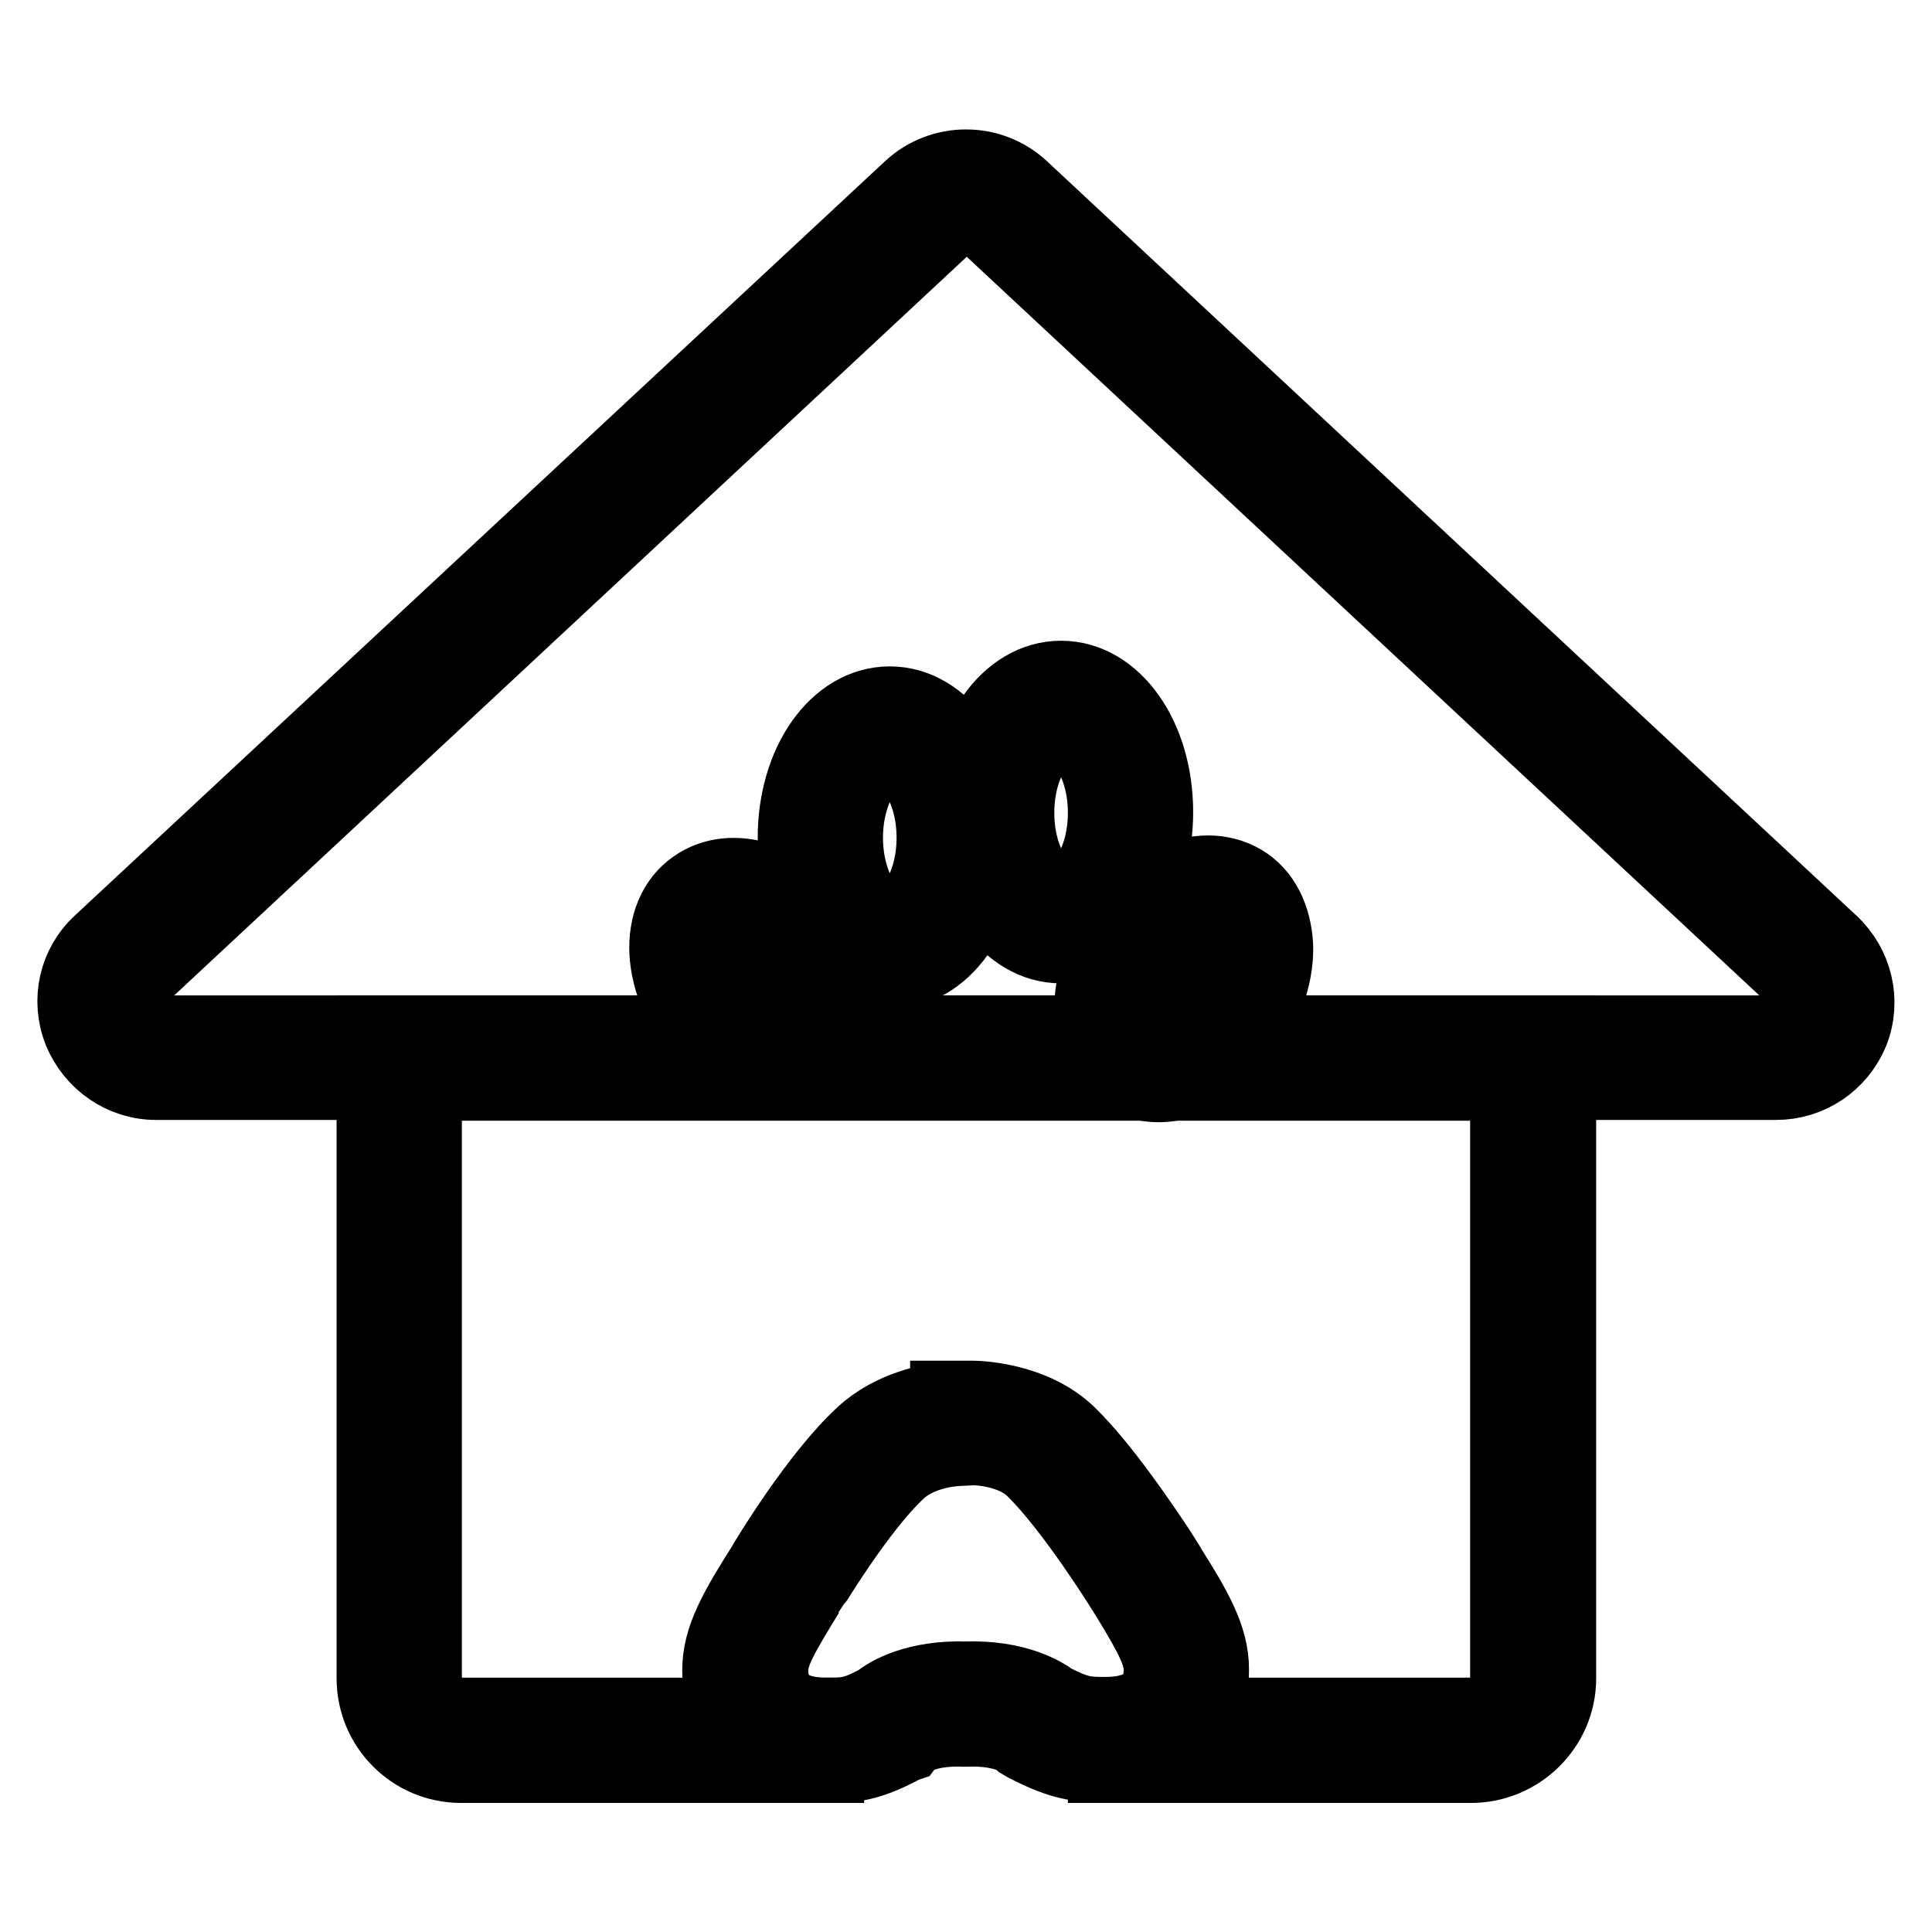 <?xml version="1.0" encoding="utf-8"?>
<!-- Svg Vector Icons : http://www.onlinewebfonts.com/icon -->
<!DOCTYPE svg PUBLIC "-//W3C//DTD SVG 1.1//EN" "http://www.w3.org/Graphics/SVG/1.1/DTD/svg11.dtd">
<svg version="1.1" xmlns="http://www.w3.org/2000/svg" xmlns:xlink="http://www.w3.org/1999/xlink" x="0px" y="0px" viewBox="0 0 256 256" enable-background="new 0 0 256 256" xml:space="preserve">
<g> <path stroke-width="10" fill-opacity="0" stroke="#000000"  d="M109.6,233.9C109.6,233.9,109.6,233.9,109.6,233.9h-0.1c-8.5,0-14.1-5-14.1-12.6c0-4.2,2.2-8,5.8-13.7 c0.5-0.9,7.2-12,13.2-17.5c3.8-3.5,8.8-4.4,11.2-4.7v-0.1h3.3c0.4,0,7.9,0.1,12.7,4.8c4.4,4.3,9.4,11.7,11.8,15.3h0l1.2,1.9 c0.1,0.1,0.1,0.1,0.1,0.2c3.6,5.7,5.8,9.5,5.8,13.7c0,7.7-5.5,12.6-14.1,12.6c-3.3,0-5.5-0.1-10.5-2.7l-0.5-0.3l-0.2-0.2 c-0.3-0.3-2.5-1.7-7.2-1.5h-0.3c-4.8-0.2-7,1.3-7.3,1.6l-0.3,0.4l-0.3,0.1C115,233.8,112.8,233.9,109.6,233.9L109.6,233.9z  M127.1,191.9c-0.1,0-5,0.1-8.1,3c-5.4,5-11.9,16-12,16.1l-0.1,0.1c-3.5,5.7-4.8,8-4.8,10.2c0,5,4,6,7.4,6h0.2c2.3,0,3.5,0,6.8-1.8 c1.2-1,4.9-3.2,11.5-3c6.6-0.2,10.2,2,11.4,2.9c3.5,1.8,4.6,1.8,7.1,1.8c3.4,0,7.4-1,7.4-6c0-2.1-1.3-4.6-4.3-9.5l-0.5-0.8 c-0.3-0.5-6.9-11.1-12.1-16.2c-2.7-2.7-7.4-2.9-8-2.9L127.1,191.9L127.1,191.9z M117.9,128.7c-7,0-12.5-7.8-12.5-17.7 c0-9.9,5.5-17.7,12.5-17.7c7,0,12.5,7.8,12.5,17.7C130.5,120.9,125,128.7,117.9,128.7z M117.9,100c-2.8,0-5.9,4.7-5.9,11 c0,6.3,3.1,11,5.9,11c2.8,0,5.9-4.7,5.9-11C123.8,104.7,120.7,100,117.9,100z"/> <path stroke-width="10" fill-opacity="0" stroke="#000000"  d="M104.5,143.4c-4.2,0-9-2.7-12.4-7.4c-2.2-3-3.5-6.5-3.7-9.7c-0.2-3.7,1.1-6.9,3.7-8.7 c4.9-3.5,12.6-1,17.5,5.8c4.9,6.8,4.9,14.9,0,18.4C108.2,142.9,106.4,143.4,104.5,143.4z M97.3,122.6c-0.5,0-0.9,0.1-1.2,0.3 c-0.7,0.5-1,1.6-0.9,3c0.1,2,1,4.2,2.4,6.2c3,4.1,6.8,5.3,8.2,4.3c1.4-1,1.5-5-1.5-9.2C101.9,124.1,99,122.6,97.3,122.6z  M140.6,125.3c-7,0-12.5-7.8-12.5-17.7c0-9.9,5.5-17.7,12.5-17.7c7,0,12.5,7.8,12.5,17.7C153.1,117.6,147.6,125.3,140.6,125.3z  M140.6,96.7c-2.8,0-5.9,4.7-5.9,11c0,6.3,3.1,11,5.9,11c2.8,0,5.9-4.7,5.9-11C146.5,101.4,143.4,96.7,140.6,96.7z M153.5,143.7 c-1.6,0-3.1-0.4-4.4-1.2c-2.7-1.6-4.2-4.7-4.4-8.4c-0.1-3.2,0.9-6.8,2.9-10c1.9-3.2,4.6-5.7,7.5-7.2c3.3-1.6,6.8-1.6,9.5,0 c2.7,1.6,4.2,4.7,4.4,8.4c0.1,3.2-0.9,6.8-2.9,10C162.9,140.6,158,143.7,153.5,143.7L153.5,143.7z M160.2,122.3 c-0.6,0-1.3,0.2-2.1,0.6c-1.8,0.8-3.5,2.5-4.8,4.6c-1.3,2.1-2,4.4-1.9,6.4c0,1.4,0.5,2.5,1.1,2.9c1.4,0.9,5.2-0.6,7.9-5 c1.3-2.1,2-4.4,1.9-6.4c0-1.4-0.5-2.5-1.1-2.9C160.9,122.4,160.6,122.3,160.2,122.3L160.2,122.3z"/> <path stroke-width="10" fill-opacity="0" stroke="#000000"  d="M235.3,143.4H20.7c-4.4,0-8.3-2.7-10-6.8c-1.6-4.1-0.6-8.7,2.7-11.7L120.7,25c4.1-3.8,10.5-3.8,14.6,0 l107.3,100c3.2,3,4.3,7.6,2.7,11.7C243.6,140.8,239.7,143.4,235.3,143.4z M125.3,29.8l-107.3,100c-1.9,1.8-1.2,3.8-1,4.5 c0.2,0.6,1.2,2.6,3.8,2.6h214.6c2.5,0,3.5-2,3.8-2.6c0.2-0.6,0.9-2.7-1-4.5l-107.3-100C129.2,28.4,126.8,28.4,125.3,29.8z"/> <path stroke-width="10" fill-opacity="0" stroke="#000000"  d="M194.9,233.9h-48.4v-6.6h48.4c2.7,0,4.9-2.2,4.9-4.9v-78.9H56.2v78.9c0,2.7,2.2,4.9,4.9,4.9h48.4v6.6H61.1 c-6.4,0-11.5-5.2-11.5-11.5v-85.5h156.9v85.5C206.5,228.7,201.3,233.9,194.9,233.9L194.9,233.9z"/></g>
</svg>